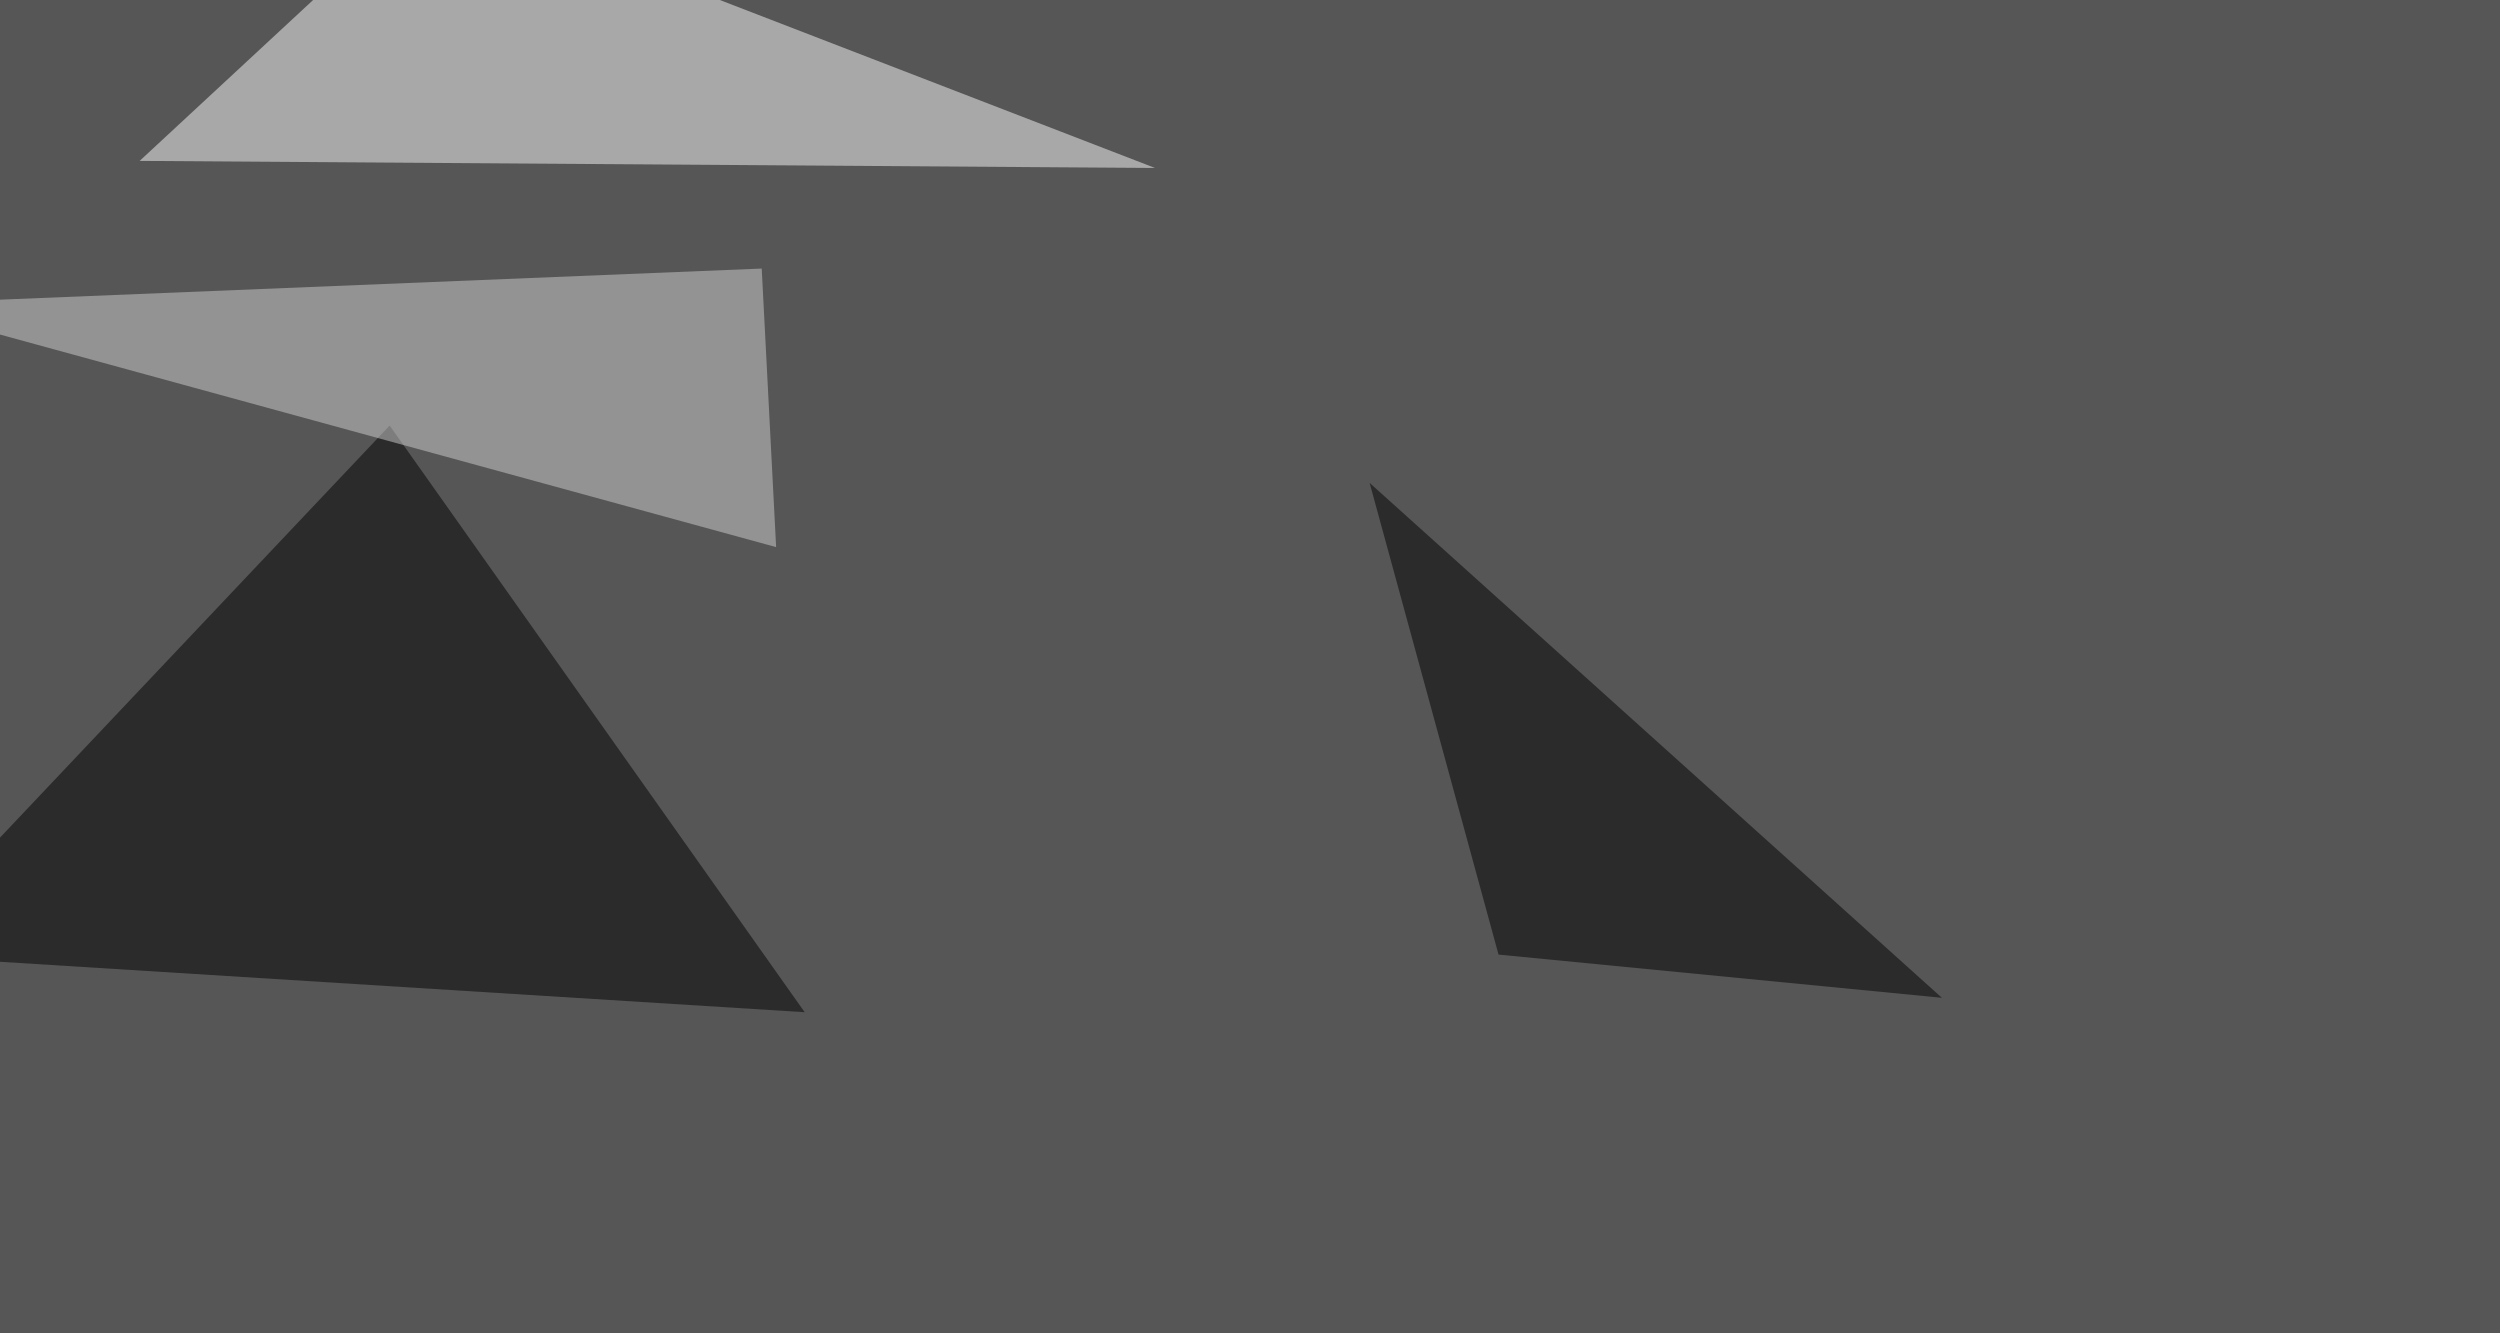 <svg xmlns="http://www.w3.org/2000/svg" width="1024" height="546" ><filter id="a"><feGaussianBlur stdDeviation="55"/></filter><rect width="100%" height="100%" fill="#565656"/><g filter="url(#a)"><g fill-opacity=".5"><path fill="#fbfbfb" d="M473.1 68.8L177.2-45.4 57.2 65.9z"/><path d="M-45.4 391.1l375 23.5-170-240.3z"/><path fill="#d0d0d0" d="M317.9 224.1L312 110l-357.4 14.6z"/><path d="M561 197.8l234.4 210.9L613.8 391z"/></g></g></svg>